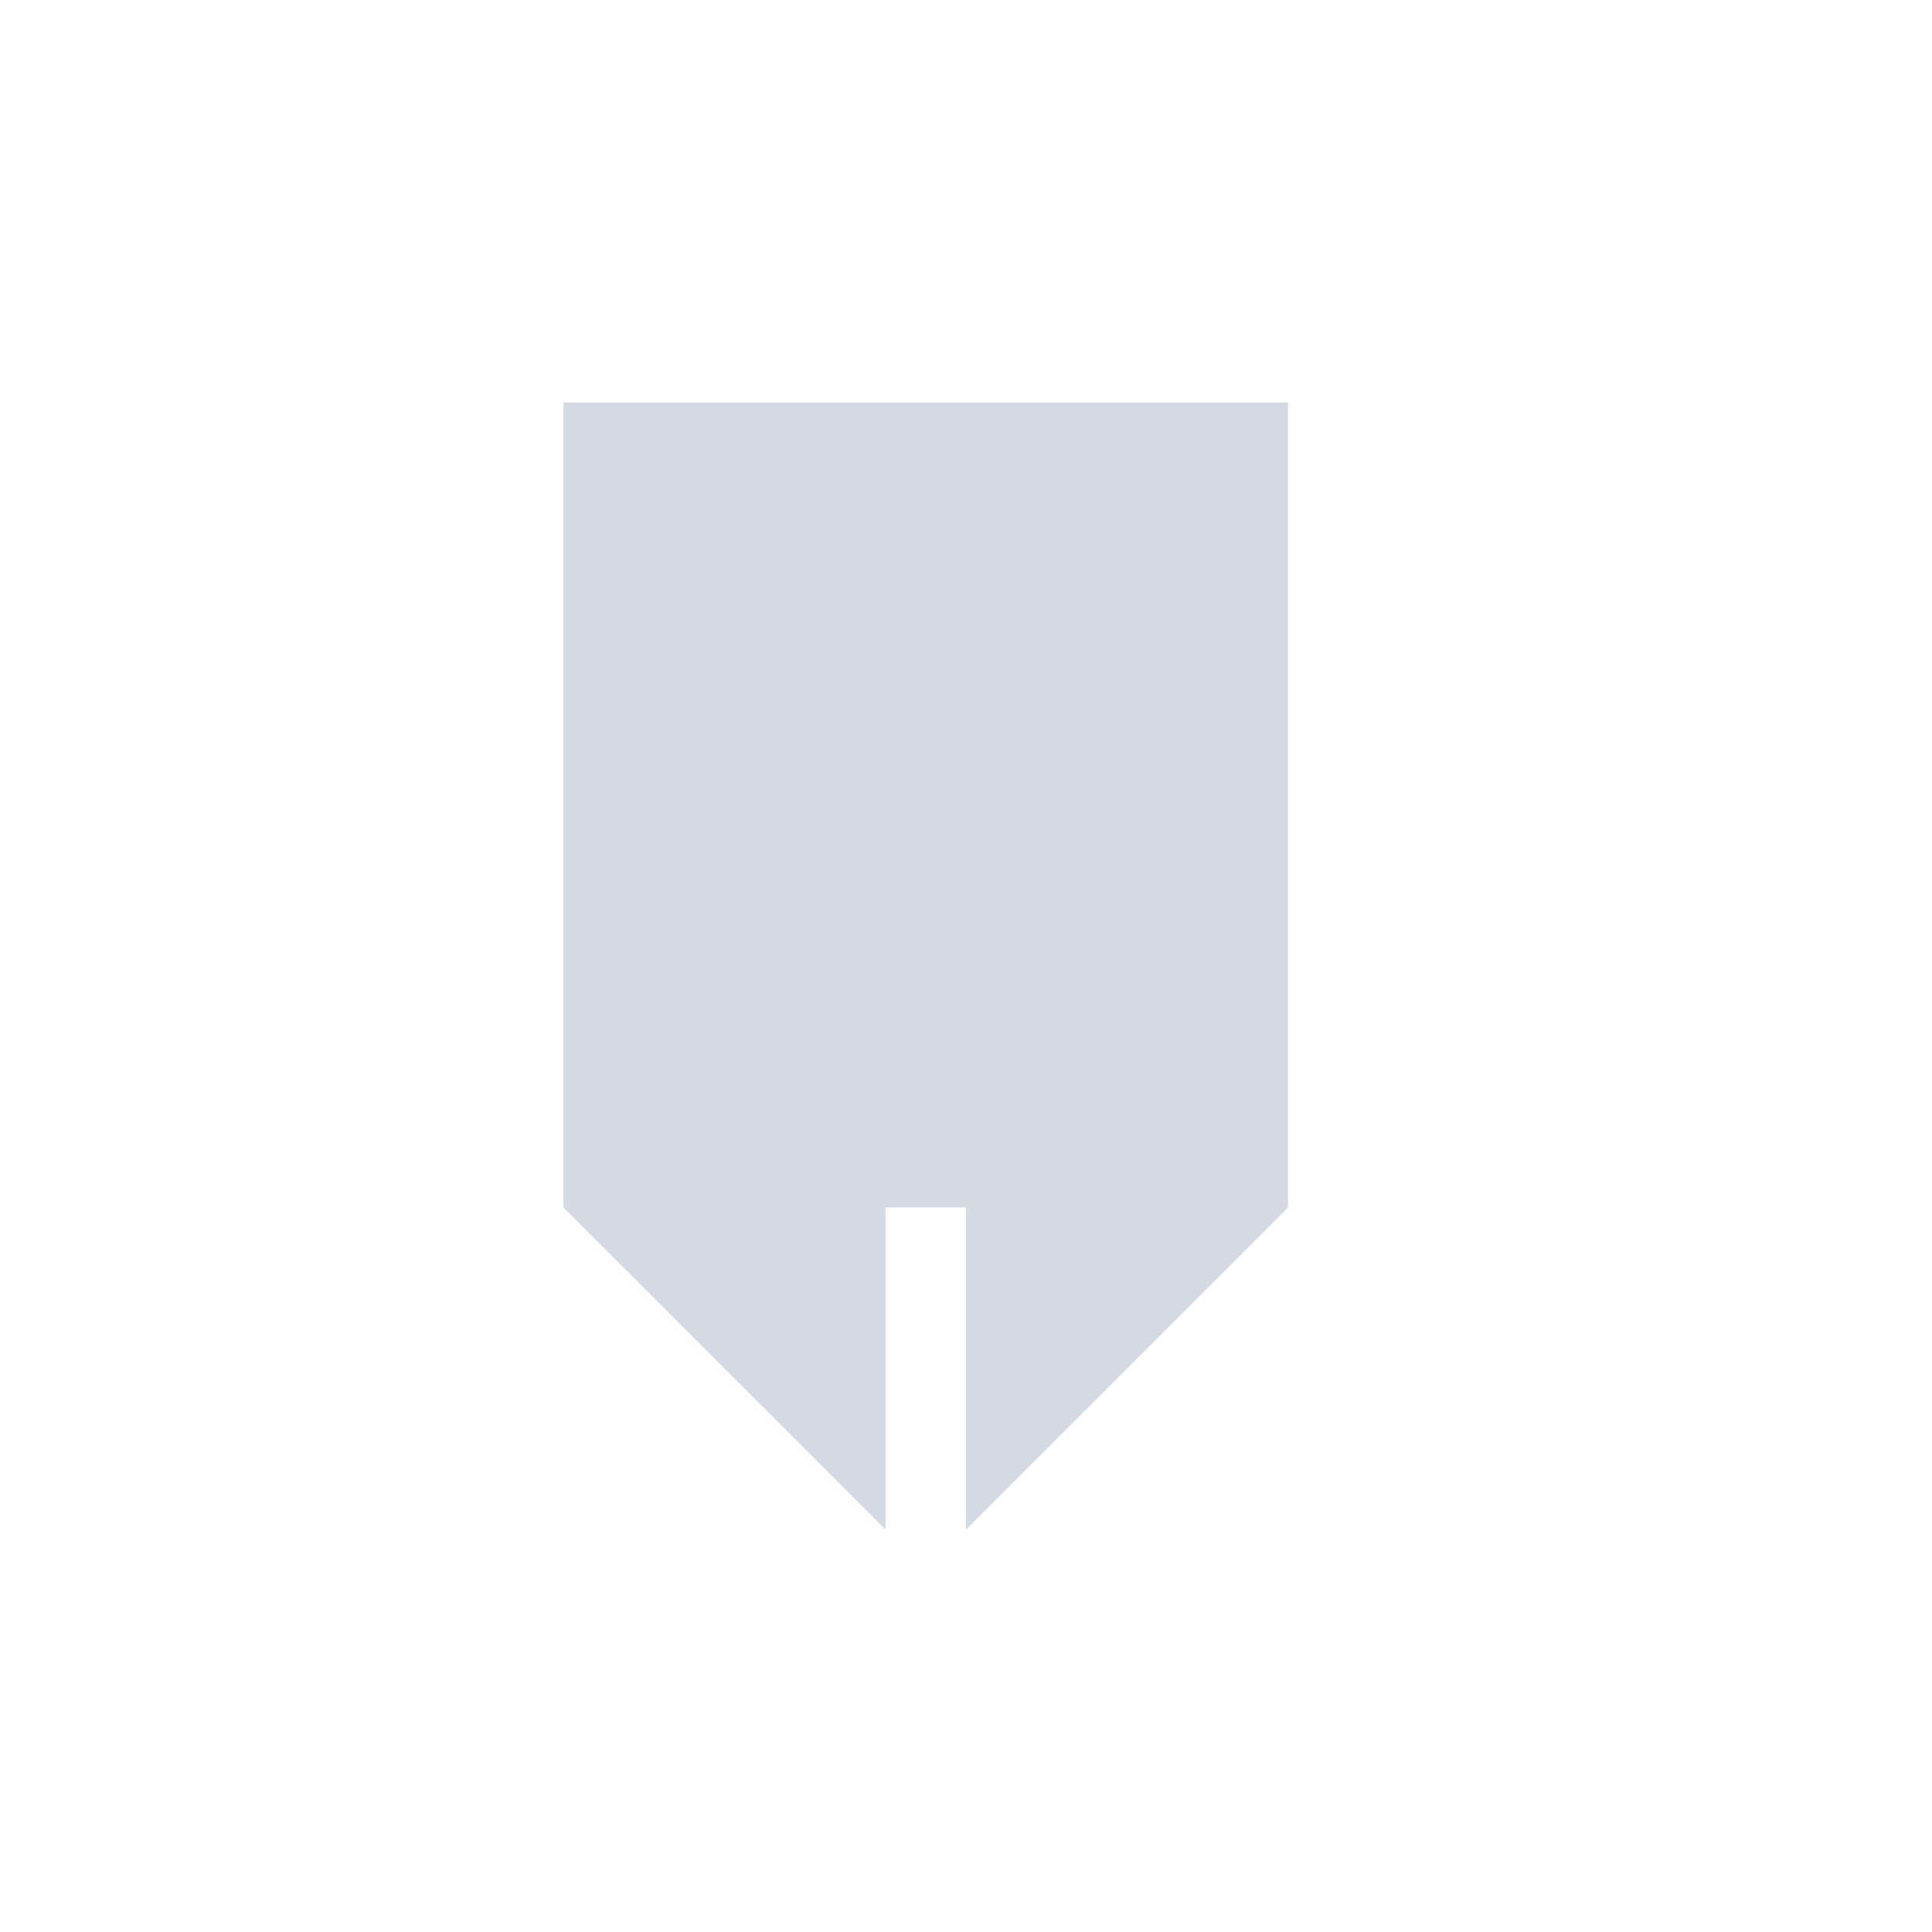 <svg xmlns="http://www.w3.org/2000/svg" width="12pt" height="12pt" version="1.1" viewBox="0 0 12 12">
 <g>
  <path style="fill:rgb(82.745%,85.49%,89.02%)" d="M 3.5 2.5 L 3.5 7.5 L 5.5 9.5 L 5.5 7.5 L 6 7.5 L 6 9.5 L 8 7.5 L 8 2.5 Z M 3.5 2.5"/>
 </g>
</svg>
